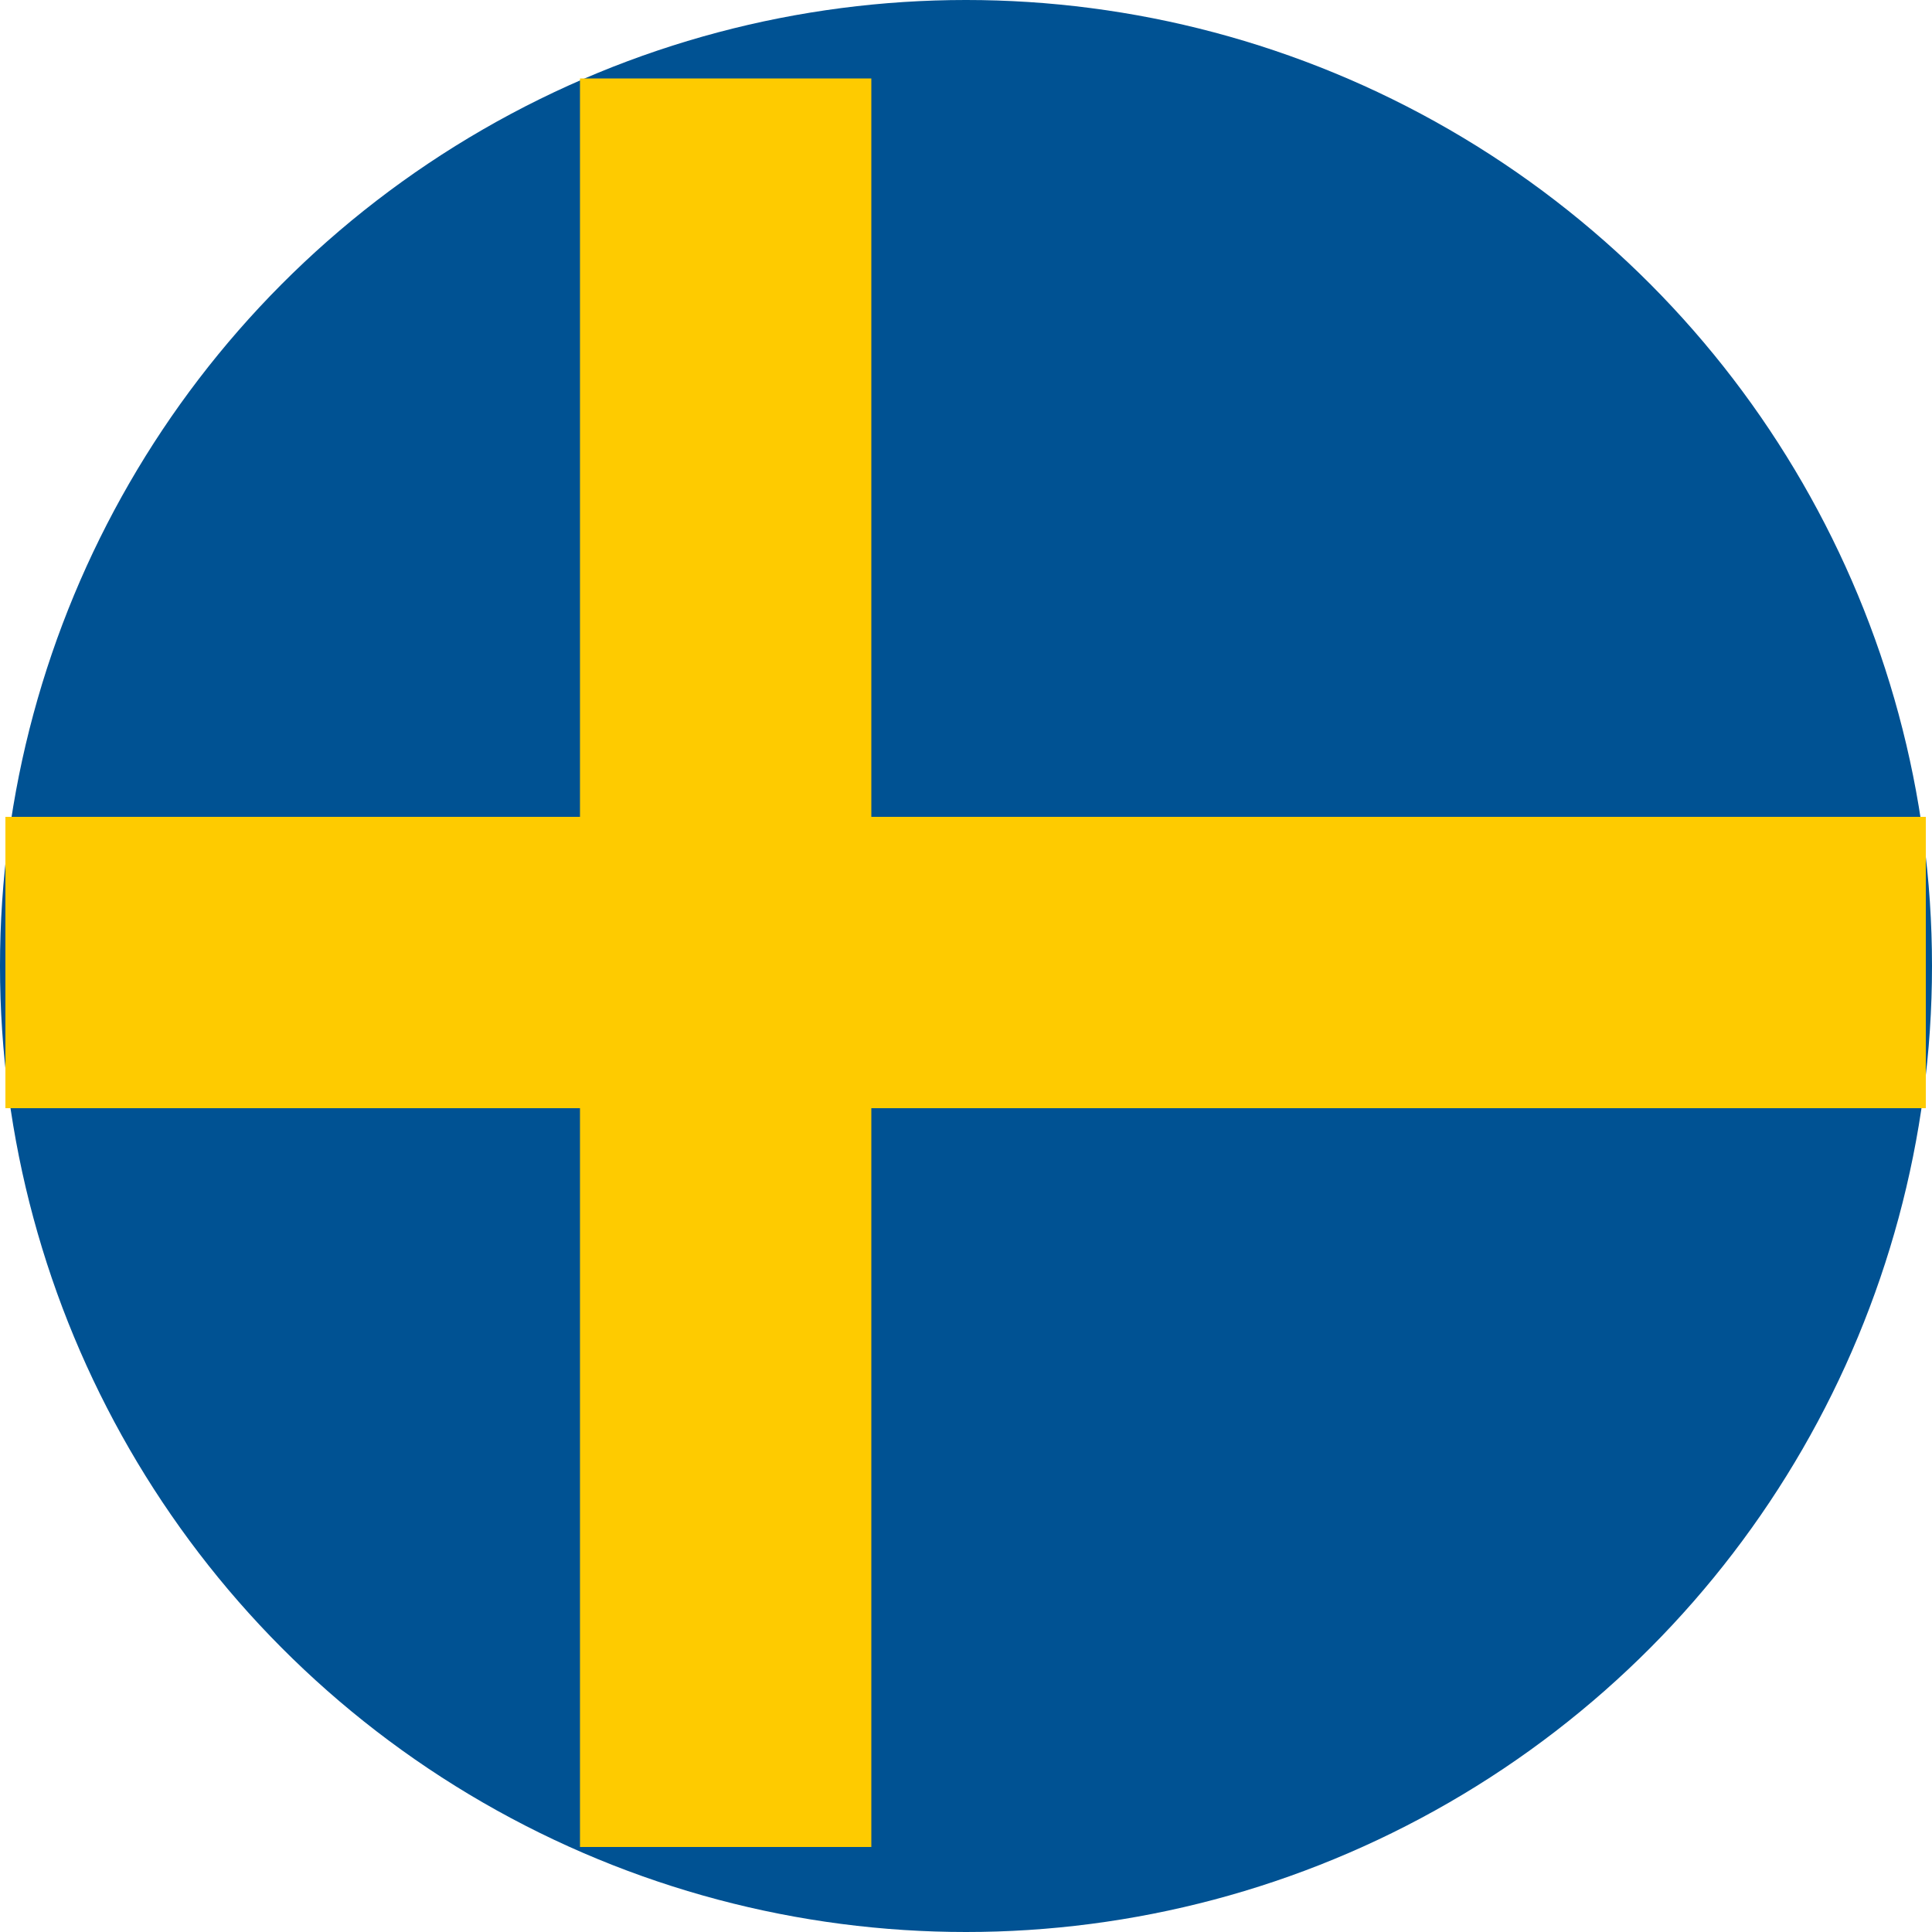 <?xml version="1.0" encoding="UTF-8" standalone="no"?>
<svg
   viewBox="0 0 5 5"
   width="1000"
   height="1000"
   version="1.1"
   id="svg2"
   sodipodi:docname="favicon.svg"
   inkscape:version="1.4.2 (2aeb623e1d, 2025-05-12)"
   xmlns:inkscape="http://www.inkscape.org/namespaces/inkscape"
   xmlns:sodipodi="http://sodipodi.sourceforge.net/DTD/sodipodi-0.dtd"
   xmlns="http://www.w3.org/2000/svg"
   xmlns:svg="http://www.w3.org/2000/svg">
  <defs
     id="defs2" />
  <sodipodi:namedview
     id="namedview2"
     pagecolor="#ffffff"
     bordercolor="#666666"
     borderopacity="1.0"
     inkscape:showpageshadow="2"
     inkscape:pageopacity="0.0"
     inkscape:pagecheckerboard="0"
     inkscape:deskcolor="#d1d1d1"
     showgrid="false"
     inkscape:zoom="0.82448651"
     inkscape:cx="592.48999"
     inkscape:cy="508.1951"
     inkscape:window-width="3374"
     inkscape:window-height="1371"
     inkscape:window-x="0"
     inkscape:window-y="0"
     inkscape:window-maximized="1"
     inkscape:current-layer="svg2" />
  <path
     fill="#005293"
     d="m -1.093,0.004 h 8 V 5.004 h -8 z"
     id="path1"
     style="display:none;stroke-width:1;stroke-dasharray:none;paint-order:stroke fill markers" />
  <circle
     style="fill:#005293;fill-opacity:1;stroke-width:1;stroke-dasharray:none;paint-order:stroke fill markers"
     id="path3"
     cx="2.5"
     cy="2.5"
     r="2.5" />
  <path
     stroke="#fecb00"
     d="M 0.014,2.491 H 4.984 M 1.878,0.203 V 1.341 4.78"
     id="path2"
     style="display:inline;stroke-width:0.754;stroke-linecap:butt;stroke-linejoin:bevel;paint-order:normal"
     sodipodi:nodetypes="ccccc" />
</svg>
